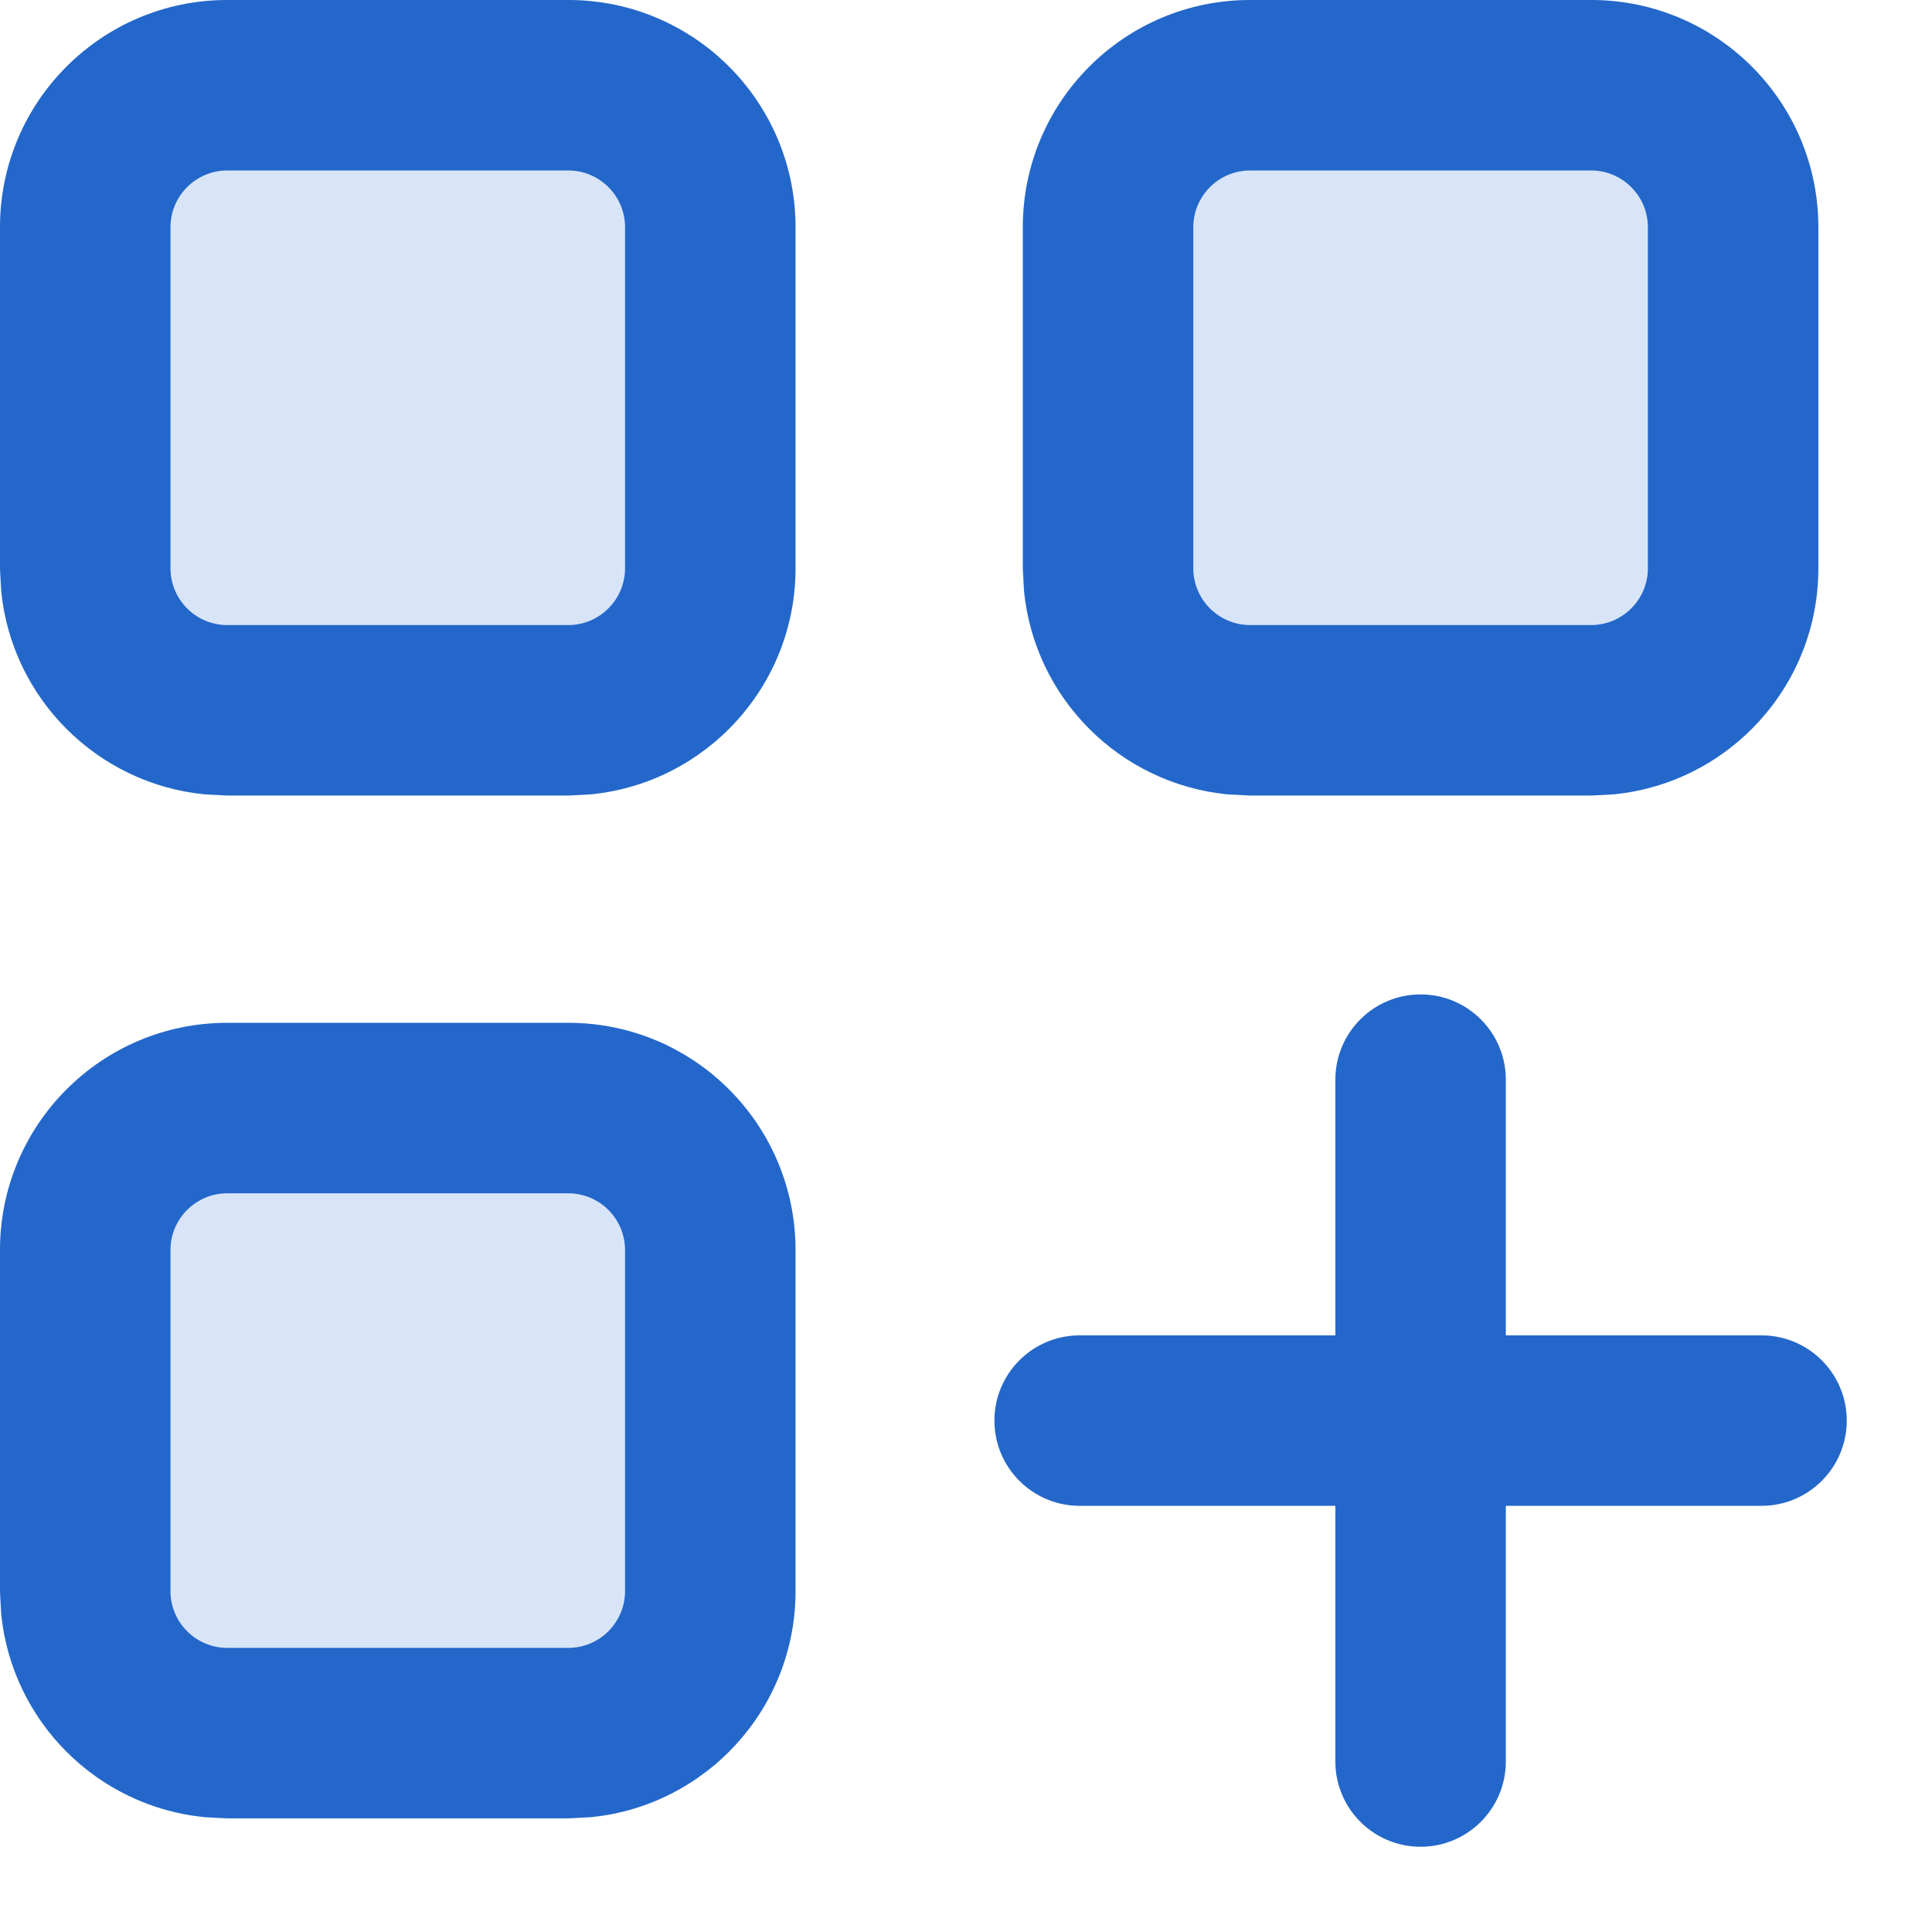 <?xml version="1.0" encoding="utf-8"?>
<svg xmlns="http://www.w3.org/2000/svg" width="17" height="17" viewBox="0 0 17 17" fill="none">
<path d="M0 11C0 9.895 0.895 9 2 9H5C6.105 9 7 9.895 7 11V14C7 15.105 6.105 16 5 16H2C0.895 16 0 15.105 0 14V11Z" fill="#D8E5F8"/>
<path d="M5 14.5V16H2L2 14.5H5ZM5.5 14V11C5.5 10.724 5.276 10.5 5 10.5H2C1.724 10.5 1.5 10.724 1.5 11V14C1.5 14.276 1.724 14.5 2 14.5L2 16L1.796 15.989C0.854 15.894 0.106 15.146 0.011 14.204L0 14V11C0 9.895 0.895 9 2 9H5C6.105 9 7 9.895 7 11V14C7 15.036 6.213 15.887 5.204 15.989L5 16V14.5C5.276 14.5 5.5 14.276 5.5 14Z" fill="#2467CA"/>
<path d="M0 2C0 0.895 0.895 0 2 0H5C6.105 0 7 0.895 7 2V5C7 6.105 6.105 7 5 7H2C0.895 7 0 6.105 0 5V2Z" fill="#D8E5F8"/>
<path d="M5 5.5V7H2L2 5.5H5ZM5.5 5V2C5.5 1.724 5.276 1.5 5 1.5H2C1.724 1.5 1.5 1.724 1.5 2V5C1.5 5.276 1.724 5.5 2 5.5L2 7L1.796 6.989C0.854 6.894 0.106 6.146 0.011 5.204L0 5V2C0 0.895 0.895 0 2 0H5C6.105 0 7 0.895 7 2V5C7 6.036 6.213 6.887 5.204 6.989L5 7V5.5C5.276 5.5 5.5 5.276 5.5 5Z" fill="#2467CA"/>
<path d="M9 2C9 0.895 9.895 0 11 0H14C15.105 0 16 0.895 16 2V5C16 6.105 15.105 7 14 7H11C9.895 7 9 6.105 9 5V2Z" fill="#D8E5F8"/>
<path d="M14 5.5V7H11V5.5H14ZM14.5 5V2C14.5 1.724 14.276 1.5 14 1.5H11C10.724 1.5 10.5 1.724 10.5 2V5C10.5 5.276 10.724 5.5 11 5.5V7L10.796 6.989C9.854 6.894 9.106 6.146 9.011 5.204L9 5V2C9 0.895 9.895 0 11 0H14C15.105 0 16 0.895 16 2V5C16 6.036 15.213 6.887 14.204 6.989L14 7V5.5C14.276 5.5 14.5 5.276 14.5 5Z" fill="#2467CA"/>
<path d="M11.75 15.5V9.5C11.75 9.086 12.086 8.75 12.5 8.75C12.914 8.75 13.25 9.086 13.25 9.5V15.5C13.25 15.914 12.914 16.25 12.5 16.25C12.086 16.25 11.75 15.914 11.75 15.5Z" fill="#2467CA"/>
<path d="M9.5 11.75H15.5C15.914 11.75 16.25 12.086 16.25 12.5C16.25 12.914 15.914 13.25 15.5 13.25H9.5C9.086 13.25 8.75 12.914 8.75 12.5C8.75 12.086 9.086 11.75 9.5 11.75Z" fill="#2467CA"/>
</svg>